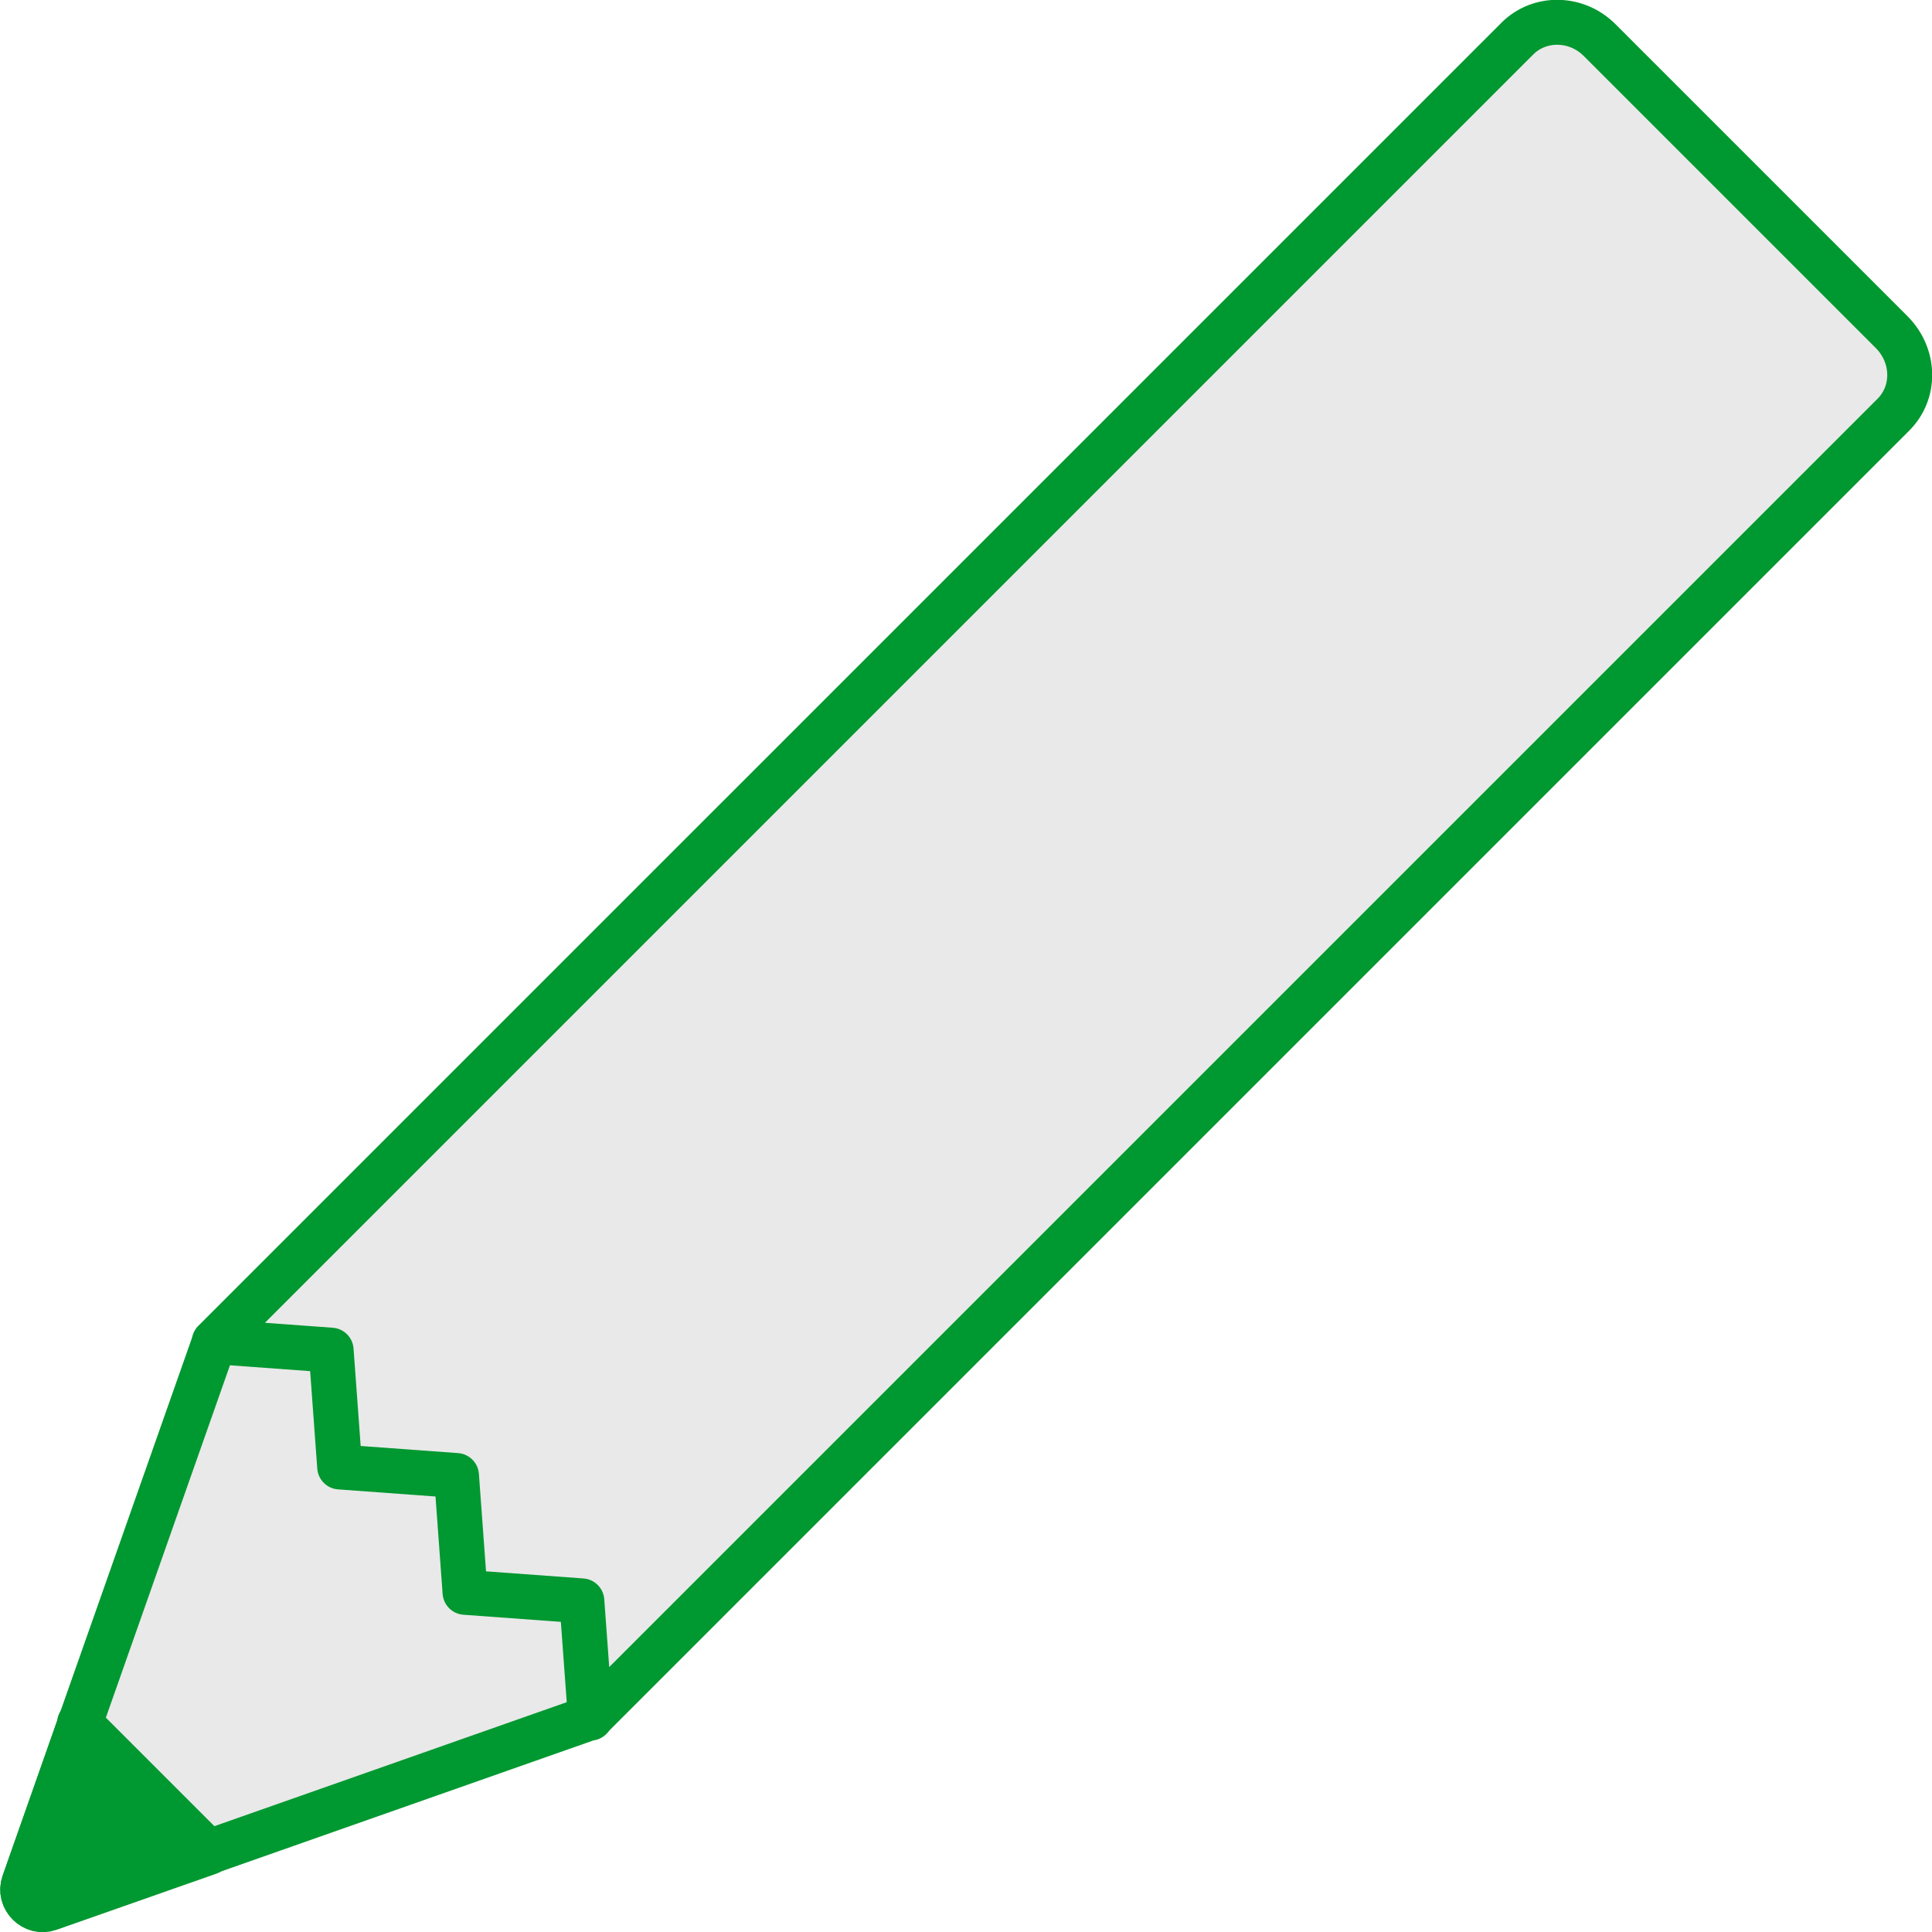 <?xml version="1.0" encoding="UTF-8"?><svg id="_レイヤー_2" xmlns="http://www.w3.org/2000/svg" viewBox="0 0 43 43"><defs><style>.cls-1{fill:#e9e9e9;}.cls-1,.cls-2{stroke:#009830;stroke-linecap:round;stroke-linejoin:round;}.cls-2{fill:#009830;}</style></defs><g id="_レイヤー_1-2"><path class="cls-1" d="m13.14,38.24l.29-8.66-8.66.29L.53,41.91c-.12.34.22.68.56.56l12.05-4.24Z"/><path class="cls-1" d="m5.67,28.96l-.9.9,2.6.19.19,2.6,2.6.19.19,2.6,2.6.19.19,2.6.9-.9,1.49-1.49,26.61-26.61c.5-.5.48-1.31-.03-1.83l-6.51-6.51c-.51-.51-1.33-.53-1.83-.03L5.67,28.96h0Z"/><path class="cls-2" d="m1.77,38.35l2.88,2.88-3.56,1.25c-.34.12-.68-.22-.56-.56l1.25-3.56Z"/></g></svg>